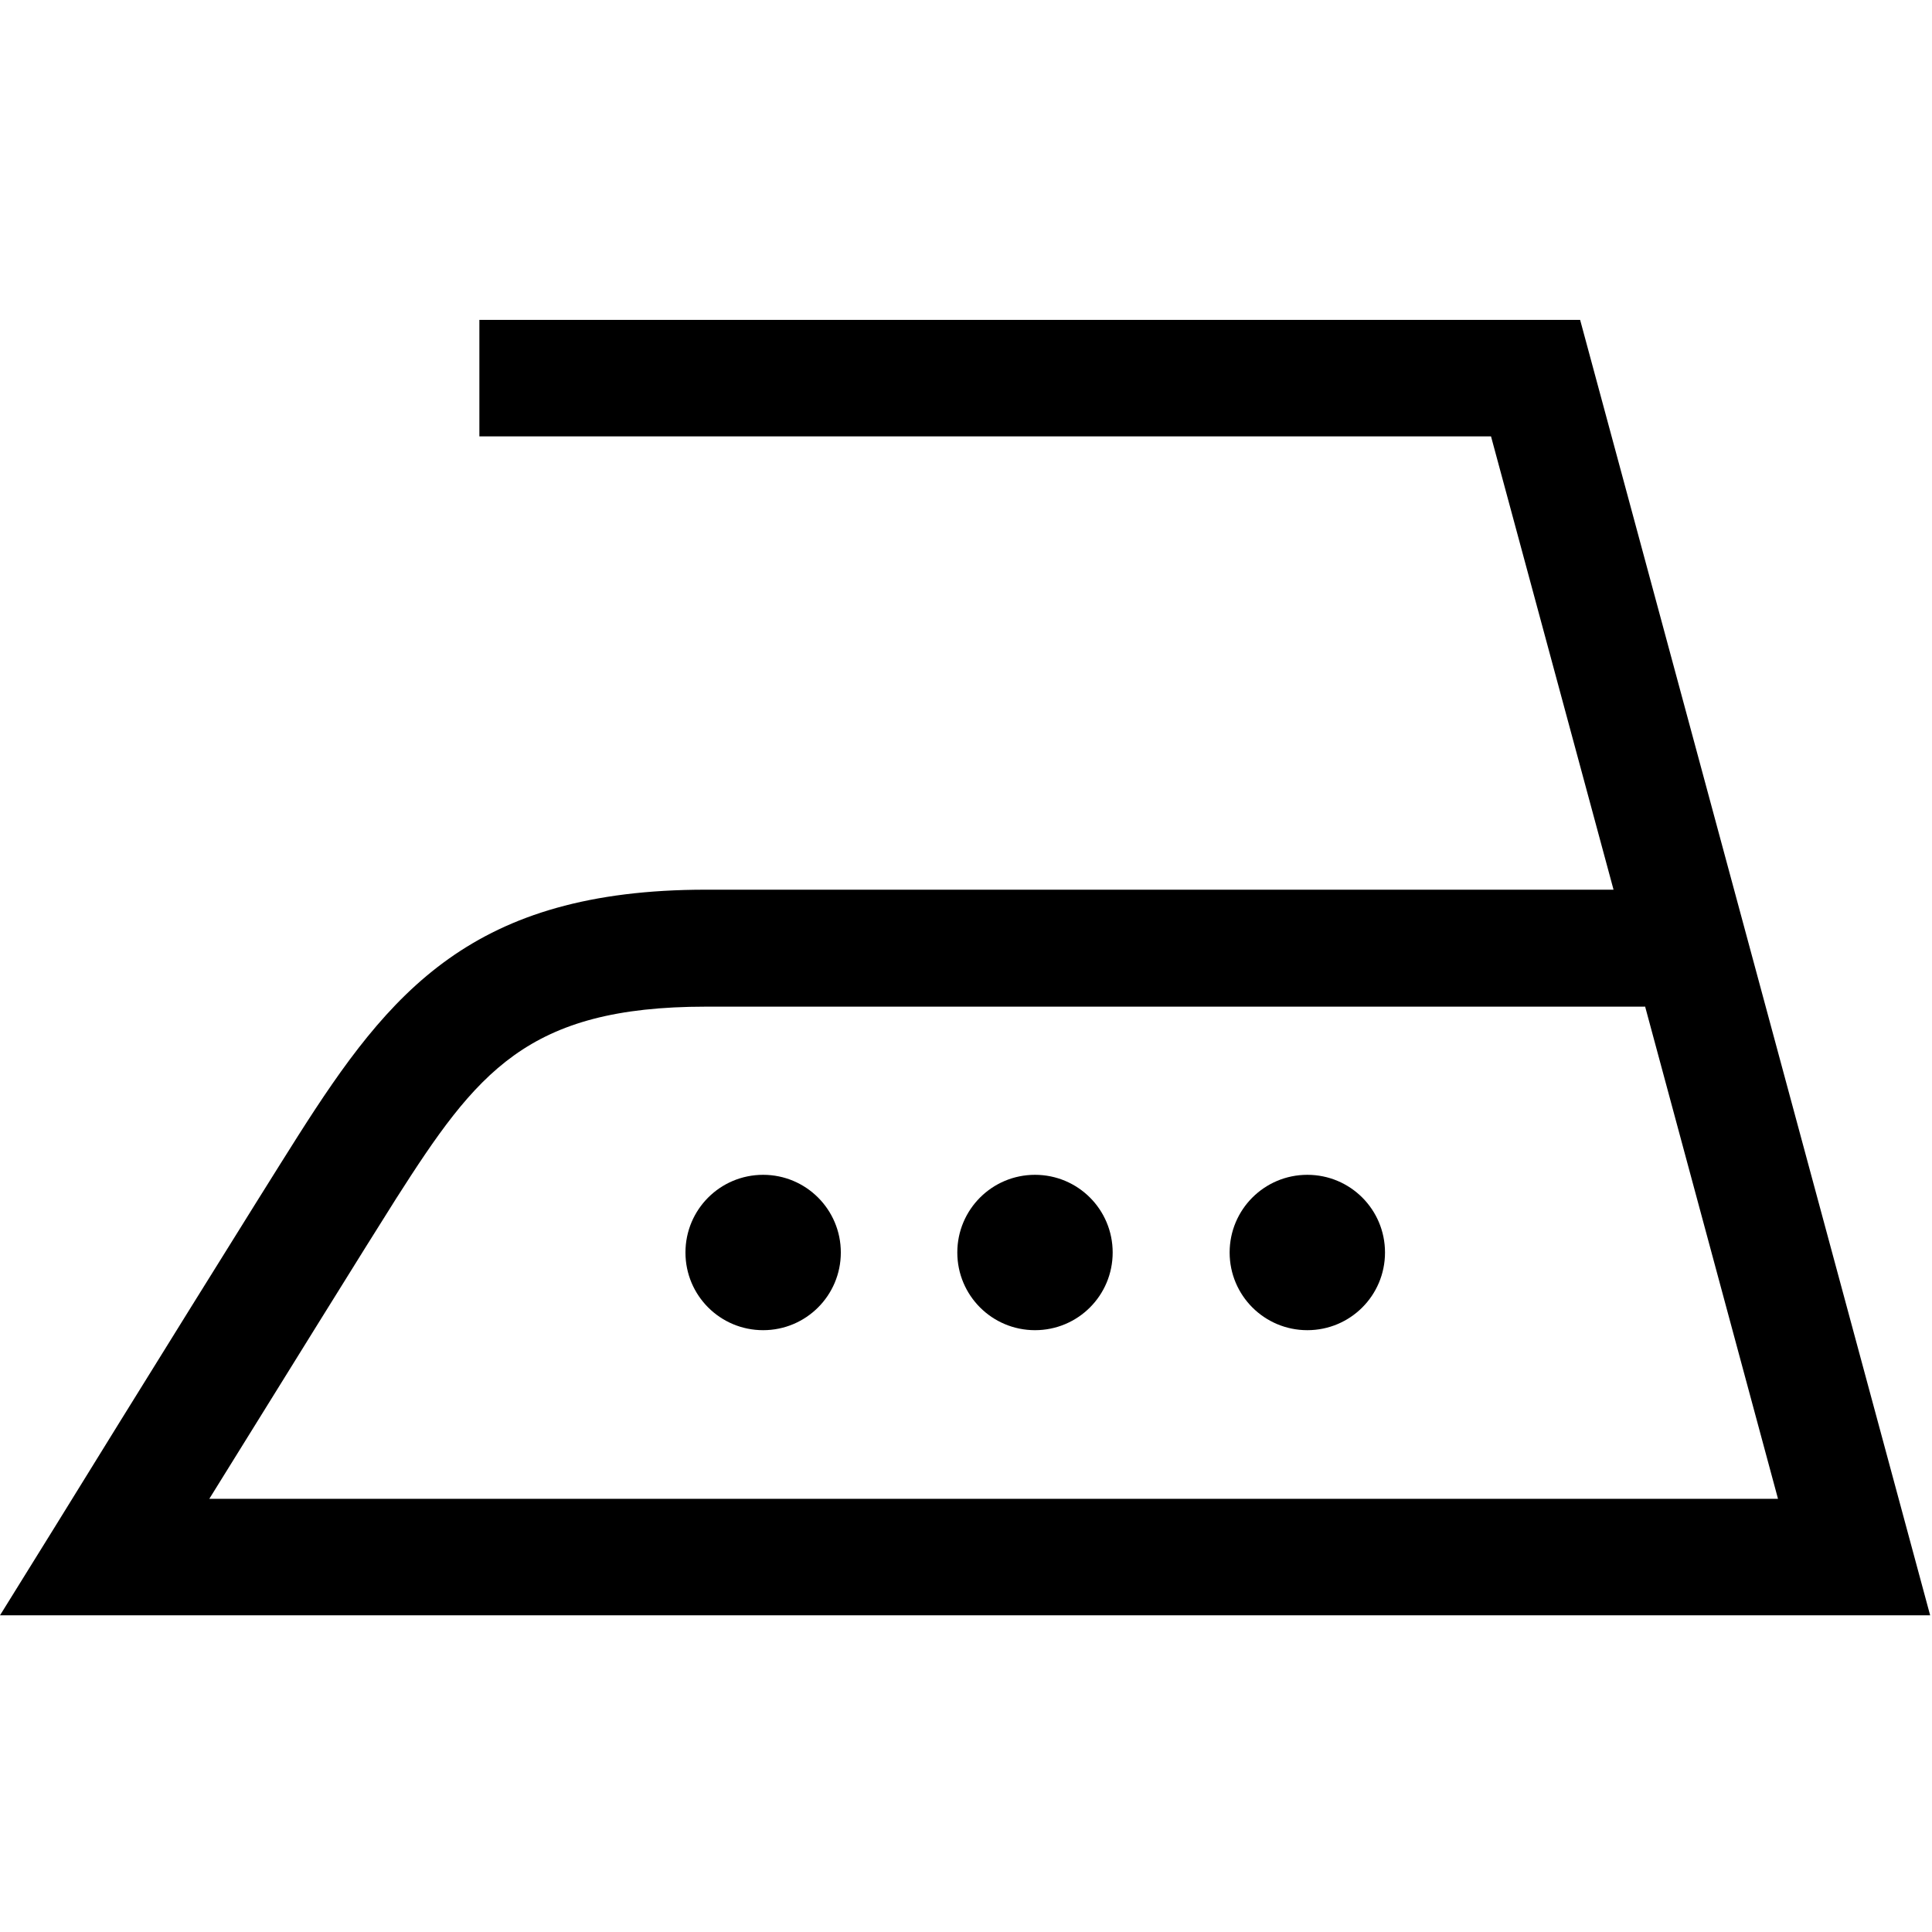 <svg width="24" height="24" viewBox="0 0 24 24" fill="none" xmlns="http://www.w3.org/2000/svg">
<path d="M23.977 20.066L19.629 3.974H5.955V5.421H18.522L20.044 11.052H8.77C5.869 11.052 4.842 12.318 3.701 14.112C3.258 14.81 1.618 17.449 0.687 18.959L0 20.066H23.977ZM20.435 12.499L22.087 18.619H2.6C3.502 17.166 4.575 15.434 4.921 14.889C5.921 13.323 6.545 12.505 8.77 12.505H20.435V12.499ZM17.205 15.559C17.205 15.025 16.774 14.594 16.24 14.594C15.707 14.594 15.275 15.025 15.275 15.559C15.275 16.093 15.707 16.524 16.24 16.524C16.774 16.524 17.205 16.093 17.205 15.559ZM13.822 15.559C13.822 15.025 13.391 14.594 12.857 14.594C12.324 14.594 11.892 15.025 11.892 15.559C11.892 16.093 12.324 16.524 12.857 16.524C13.391 16.524 13.822 16.093 13.822 15.559ZM10.445 15.559C10.445 15.025 10.013 14.594 9.48 14.594C8.946 14.594 8.515 15.025 8.515 15.559C8.515 16.093 8.946 16.524 9.48 16.524C10.013 16.524 10.445 16.093 10.445 15.559Z" fill="black"/>
</svg>
